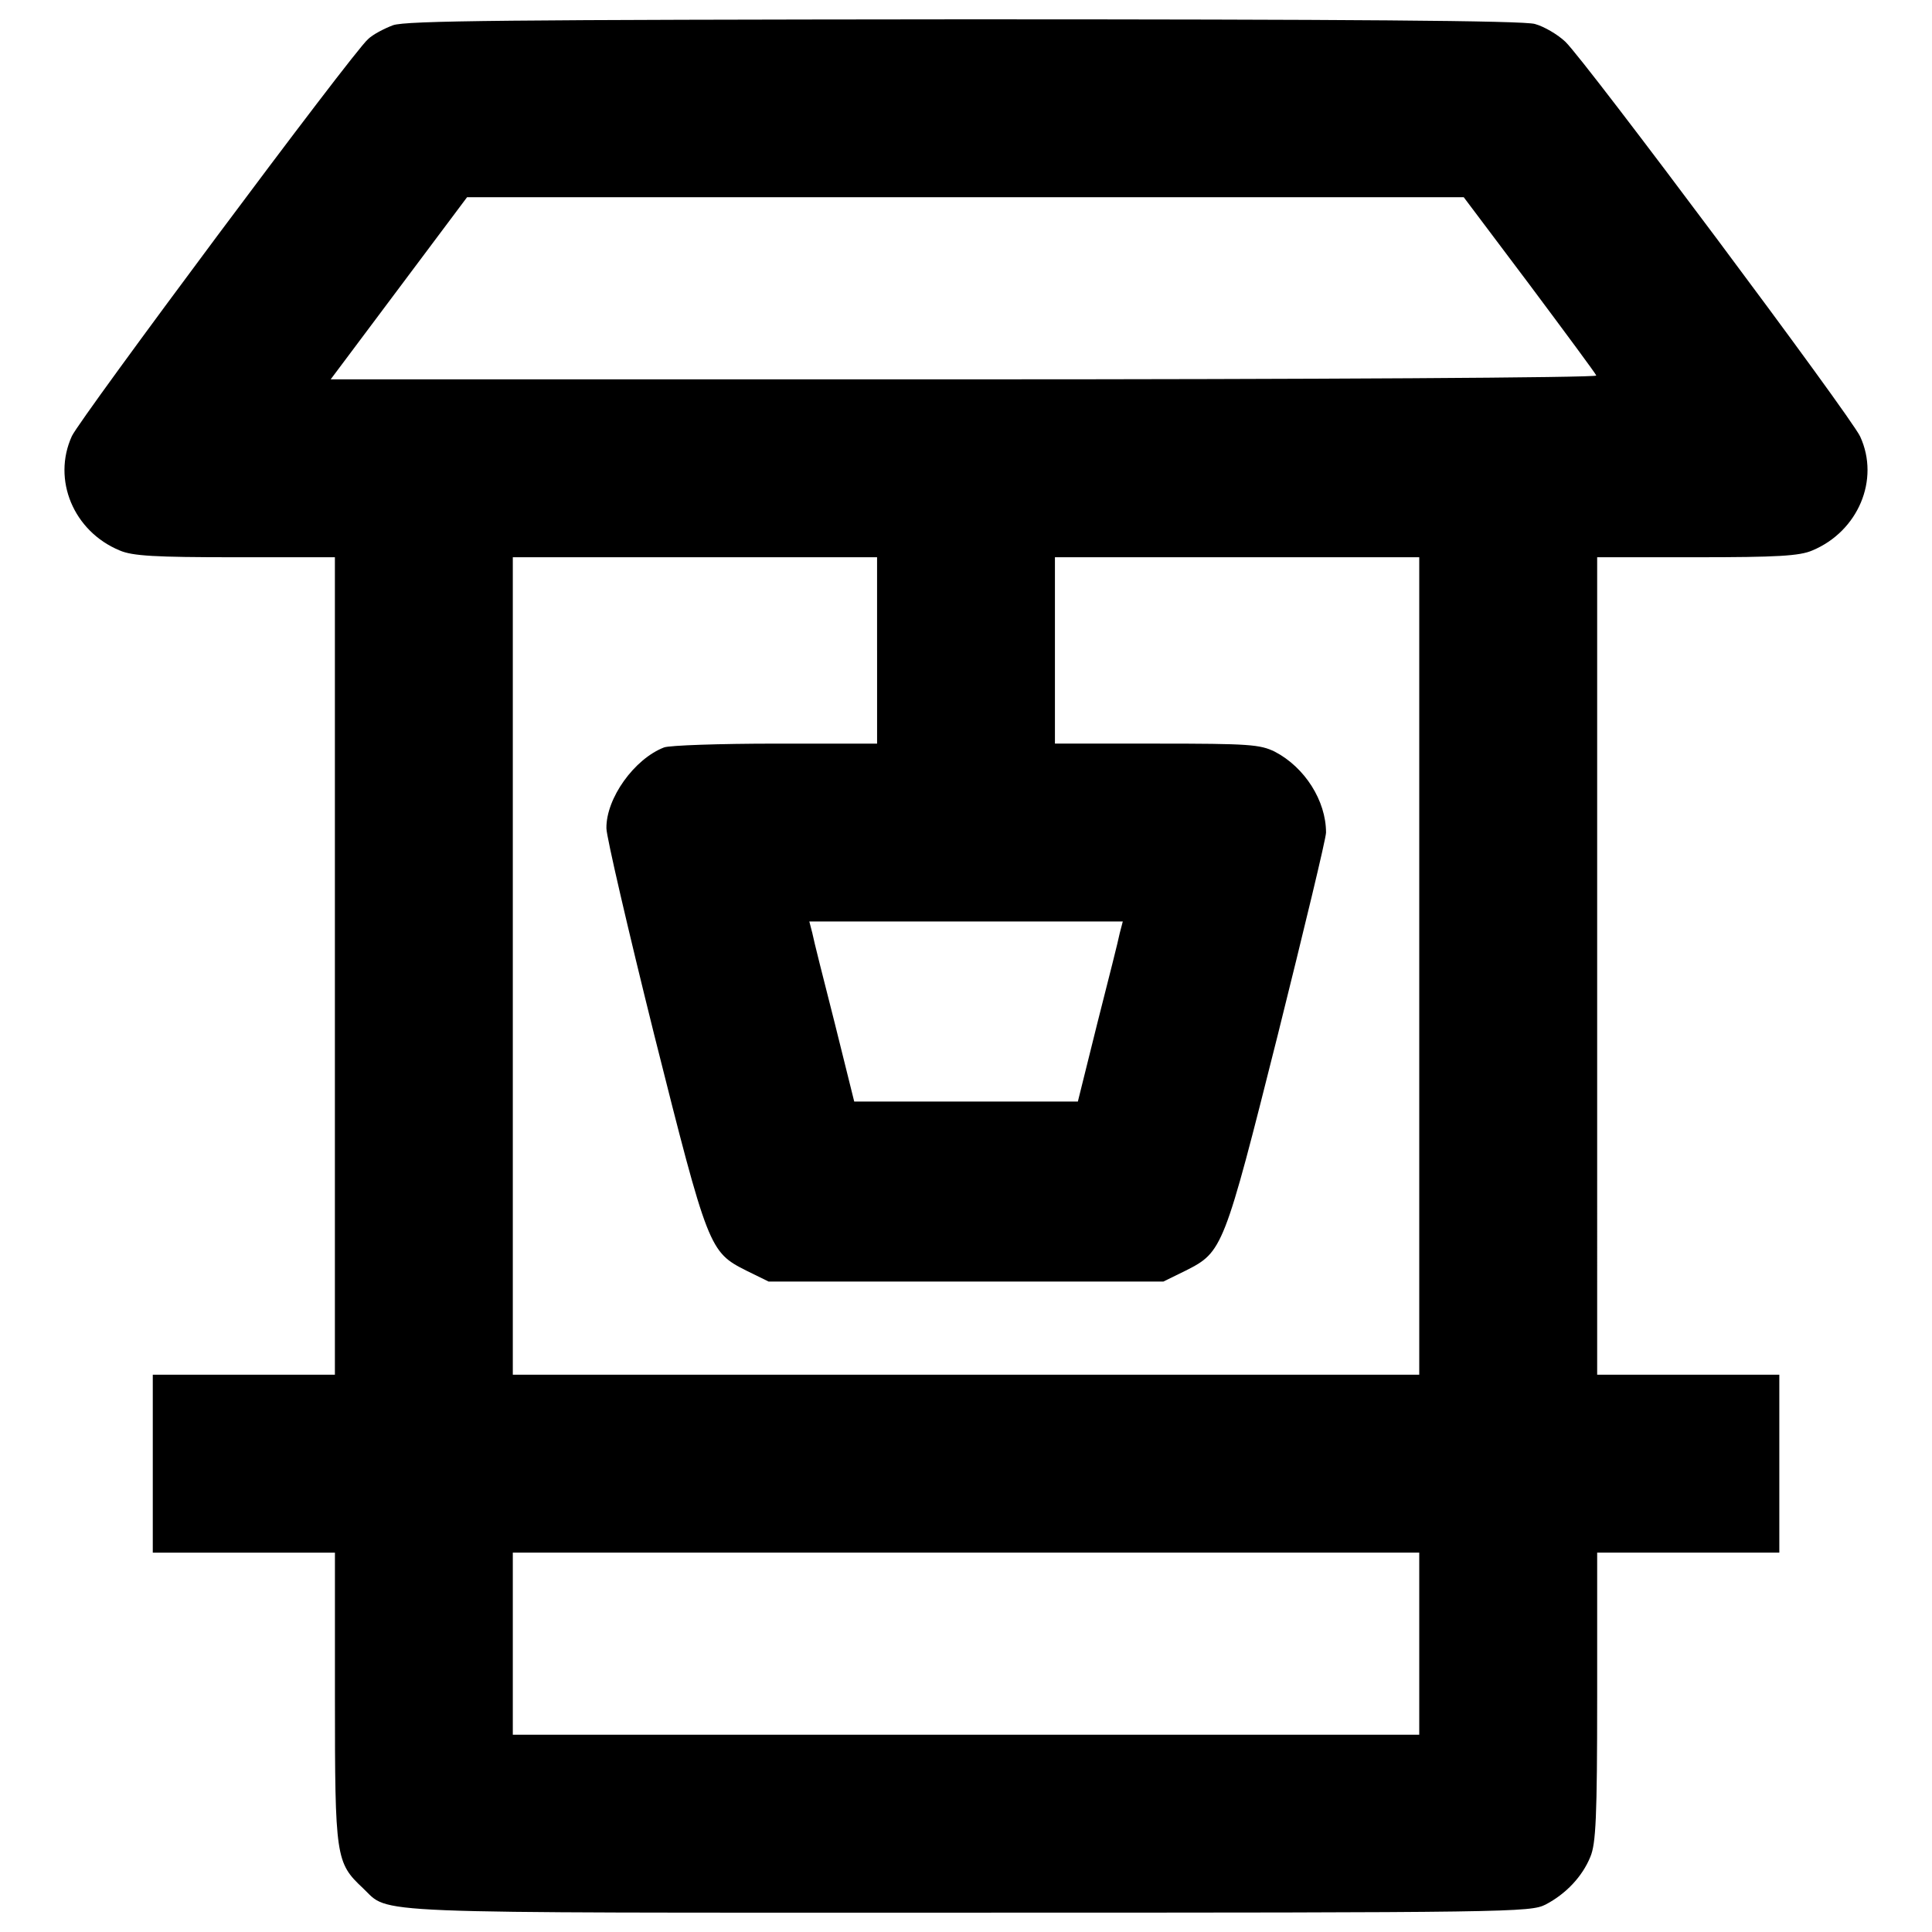 <?xml version="1.0" encoding="utf-8"?>
<!-- Svg Vector Icons : http://www.onlinewebfonts.com/icon -->
<!DOCTYPE svg PUBLIC "-//W3C//DTD SVG 1.1//EN" "http://www.w3.org/Graphics/SVG/1.1/DTD/svg11.dtd">
<svg version="1.1" xmlns="http://www.w3.org/2000/svg" xmlns:xlink="http://www.w3.org/1999/xlink" x="0px" y="0px" viewBox="0 0 1000 1000" enable-background="new 0 0 1000 1000" xml:space="preserve">
<g><g transform="translate(0,511) scale(0.1,-0.1)"><path d="M2033.9,4979.3c-46-17.5-105.2-48.2-129.4-72.4c-81.1-70.2-1488.6-1960-1532.5-2054.2c-103-225.8,8.8-493.3,247.7-591.9c65.8-28.5,182-35.1,598.5-35.1h515.2V110.1v-2115.6h-471.4H790.8V-2466v-460.4h471.4h471.4v-749.8c0-828.7,4.4-855,144.7-986.6c144.7-135.9-50.4-127.1,3132.9-127.1c2817.2,0,2909.3,2.2,2988.2,41.7c105.2,54.8,190.7,144.7,232.4,247.7c28.5,67.9,35.1,203.9,35.1,828.7v745.4h471.4h471.4v460.4v460.4h-471.4h-471.4V110.1v2115.6H8782c416.6,0,532.8,6.6,598.5,35.1c236.7,98.7,350.8,366.1,247.7,589.7C9580,2955.7,8207.6,4793,8102.4,4893.8c-39.4,37.3-109.6,78.9-157.8,92.1c-57,17.5-984.4,24.1-2955.3,24.1C2623.6,5007.8,2101.8,5003.4,2033.9,4979.3z M7916,3637.6c186.4-249.9,344.2-462.6,346.4-471.4c4.4-11-1466.7-19.7-3271-19.7H1711.6l353,471.4l353,471.4H4998h2578.2L7916,3637.6z M4539.8,1743.4V1261h-524c-289.4,0-550.3-8.8-578.8-19.7c-153.5-59.2-300.4-263.1-298.2-418.7c0-41.7,111.8-524,247.7-1069.9c278.4-1107.1,285-1122.5,475.7-1219l116.2-57h1021.6h1021.7l116.2,57c190.7,96.5,197.3,111.8,475.7,1219c135.9,545.9,249.9,1017.3,249.9,1048c0,164.4-109.6,337.6-265.3,418.7c-76.7,37.3-131.6,41.7-611.7,41.7h-526.2v482.3v482.3h942.7H7346V110.1v-2115.6H5000.2H2654.3V110.1v2115.6H3597h942.7V1743.4z M5796,281.1c-6.6-35.1-59.2-243.3-116.2-467l-100.8-405.6h-578.8h-578.8l-100.8,405.6c-57,223.6-109.6,431.9-116.2,467l-15.3,59.2h811.2h811.2L5796,281.1z M7346-3397.7v-471.3H5000.2H2654.3v471.3v471.4h2345.8H7346V-3397.7z"/></g></g>
</svg>